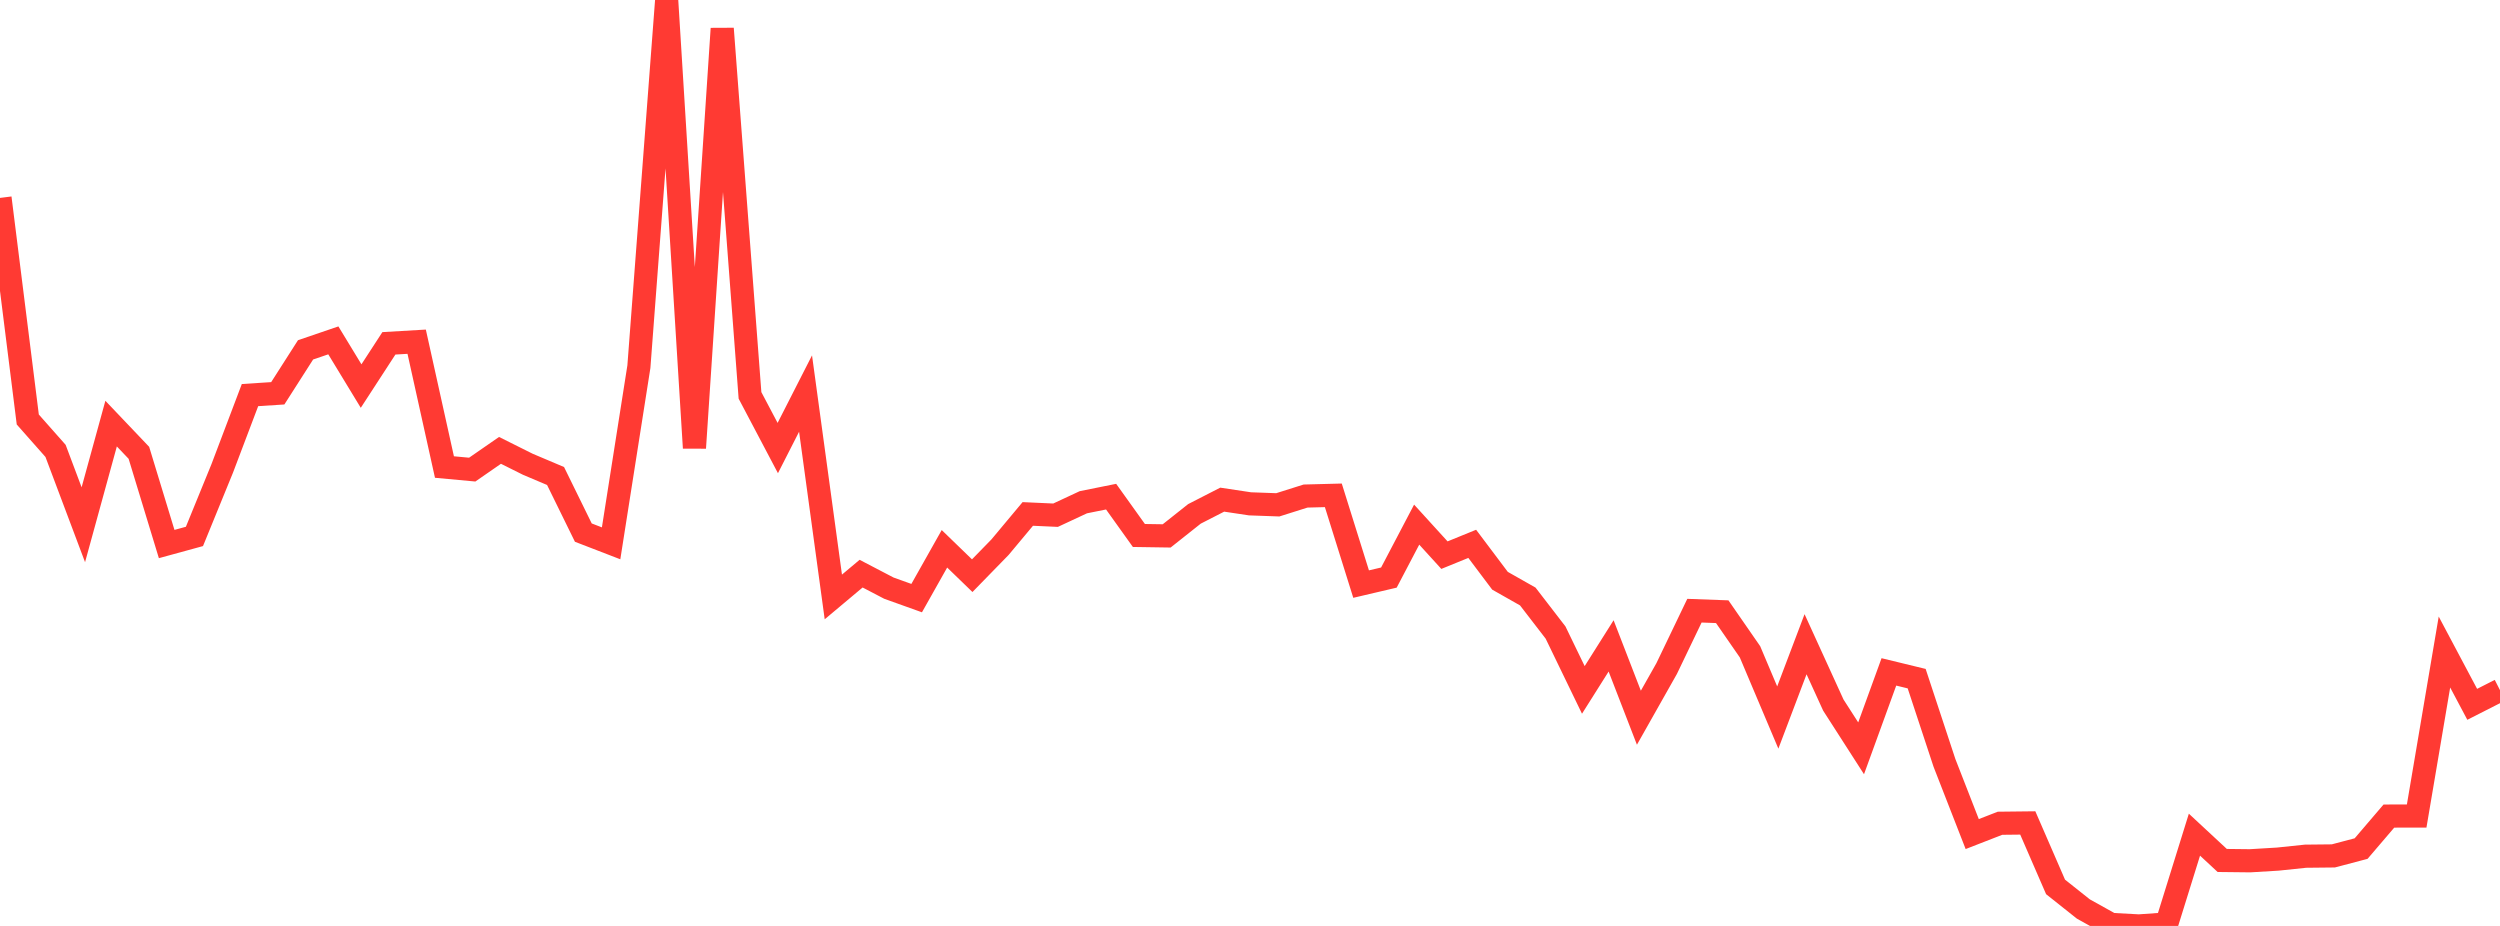 <?xml version="1.0" standalone="no"?>
<!DOCTYPE svg PUBLIC "-//W3C//DTD SVG 1.1//EN" "http://www.w3.org/Graphics/SVG/1.1/DTD/svg11.dtd">

<svg width="135" height="50" viewBox="0 0 135 50" preserveAspectRatio="none" 
  xmlns="http://www.w3.org/2000/svg"
  xmlns:xlink="http://www.w3.org/1999/xlink">


<polyline points="0.0, 10.687 1.5, 22.653 3.0, 24.349 4.5, 28.336 6.0, 22.875 7.5, 24.452 9.0, 29.378 10.5, 28.967 12.0, 25.295 13.5, 21.335 15.0, 21.238 16.5, 18.892 18.0, 18.38 19.5, 20.848 21.0, 18.54 22.5, 18.452 24.0, 25.22 25.5, 25.359 27.0, 24.32 28.5, 25.069 30.0, 25.704 31.5, 28.761 33.0, 29.34 34.5, 19.799 36.0, 0.0 37.5, 24.189 39, 1.545 40.5, 21.351 42.0, 24.195 43.5, 21.252 45.0, 32.235 46.5, 30.977 48.0, 31.76 49.5, 32.298 51.0, 29.635 52.5, 31.087 54.0, 29.549 55.5, 27.753 57.0, 27.821 58.5, 27.121 60.0, 26.819 61.5, 28.916 63.0, 28.939 64.5, 27.749 66.0, 26.981 67.5, 27.207 69.0, 27.261 70.5, 26.787 72.0, 26.748 73.5, 31.541 75.0, 31.189 76.5, 28.33 78, 29.978 79.5, 29.367 81.0, 31.361 82.5, 32.211 84.0, 34.157 85.5, 37.256 87.0, 34.878 88.5, 38.757 90.0, 36.101 91.5, 32.977 93.0, 33.032 94.5, 35.198 96.0, 38.747 97.5, 34.788 99.0, 38.074 100.5, 40.409 102.0, 36.282 103.5, 36.647 105.0, 41.194 106.5, 45.04 108.0, 44.456 109.5, 44.439 111.0, 47.893 112.5, 49.085 114.0, 49.92 115.5, 50.0 117.0, 49.895 118.5, 45.072 120.0, 46.465 121.5, 46.482 123.0, 46.392 124.5, 46.235 126.0, 46.219 127.5, 45.823 129.0, 44.068 130.5, 44.065 132.0, 35.21 133.5, 38.034 135.0, 37.271" fill="none" stroke="#ff3a33" stroke-width="1.25"/>

</svg>